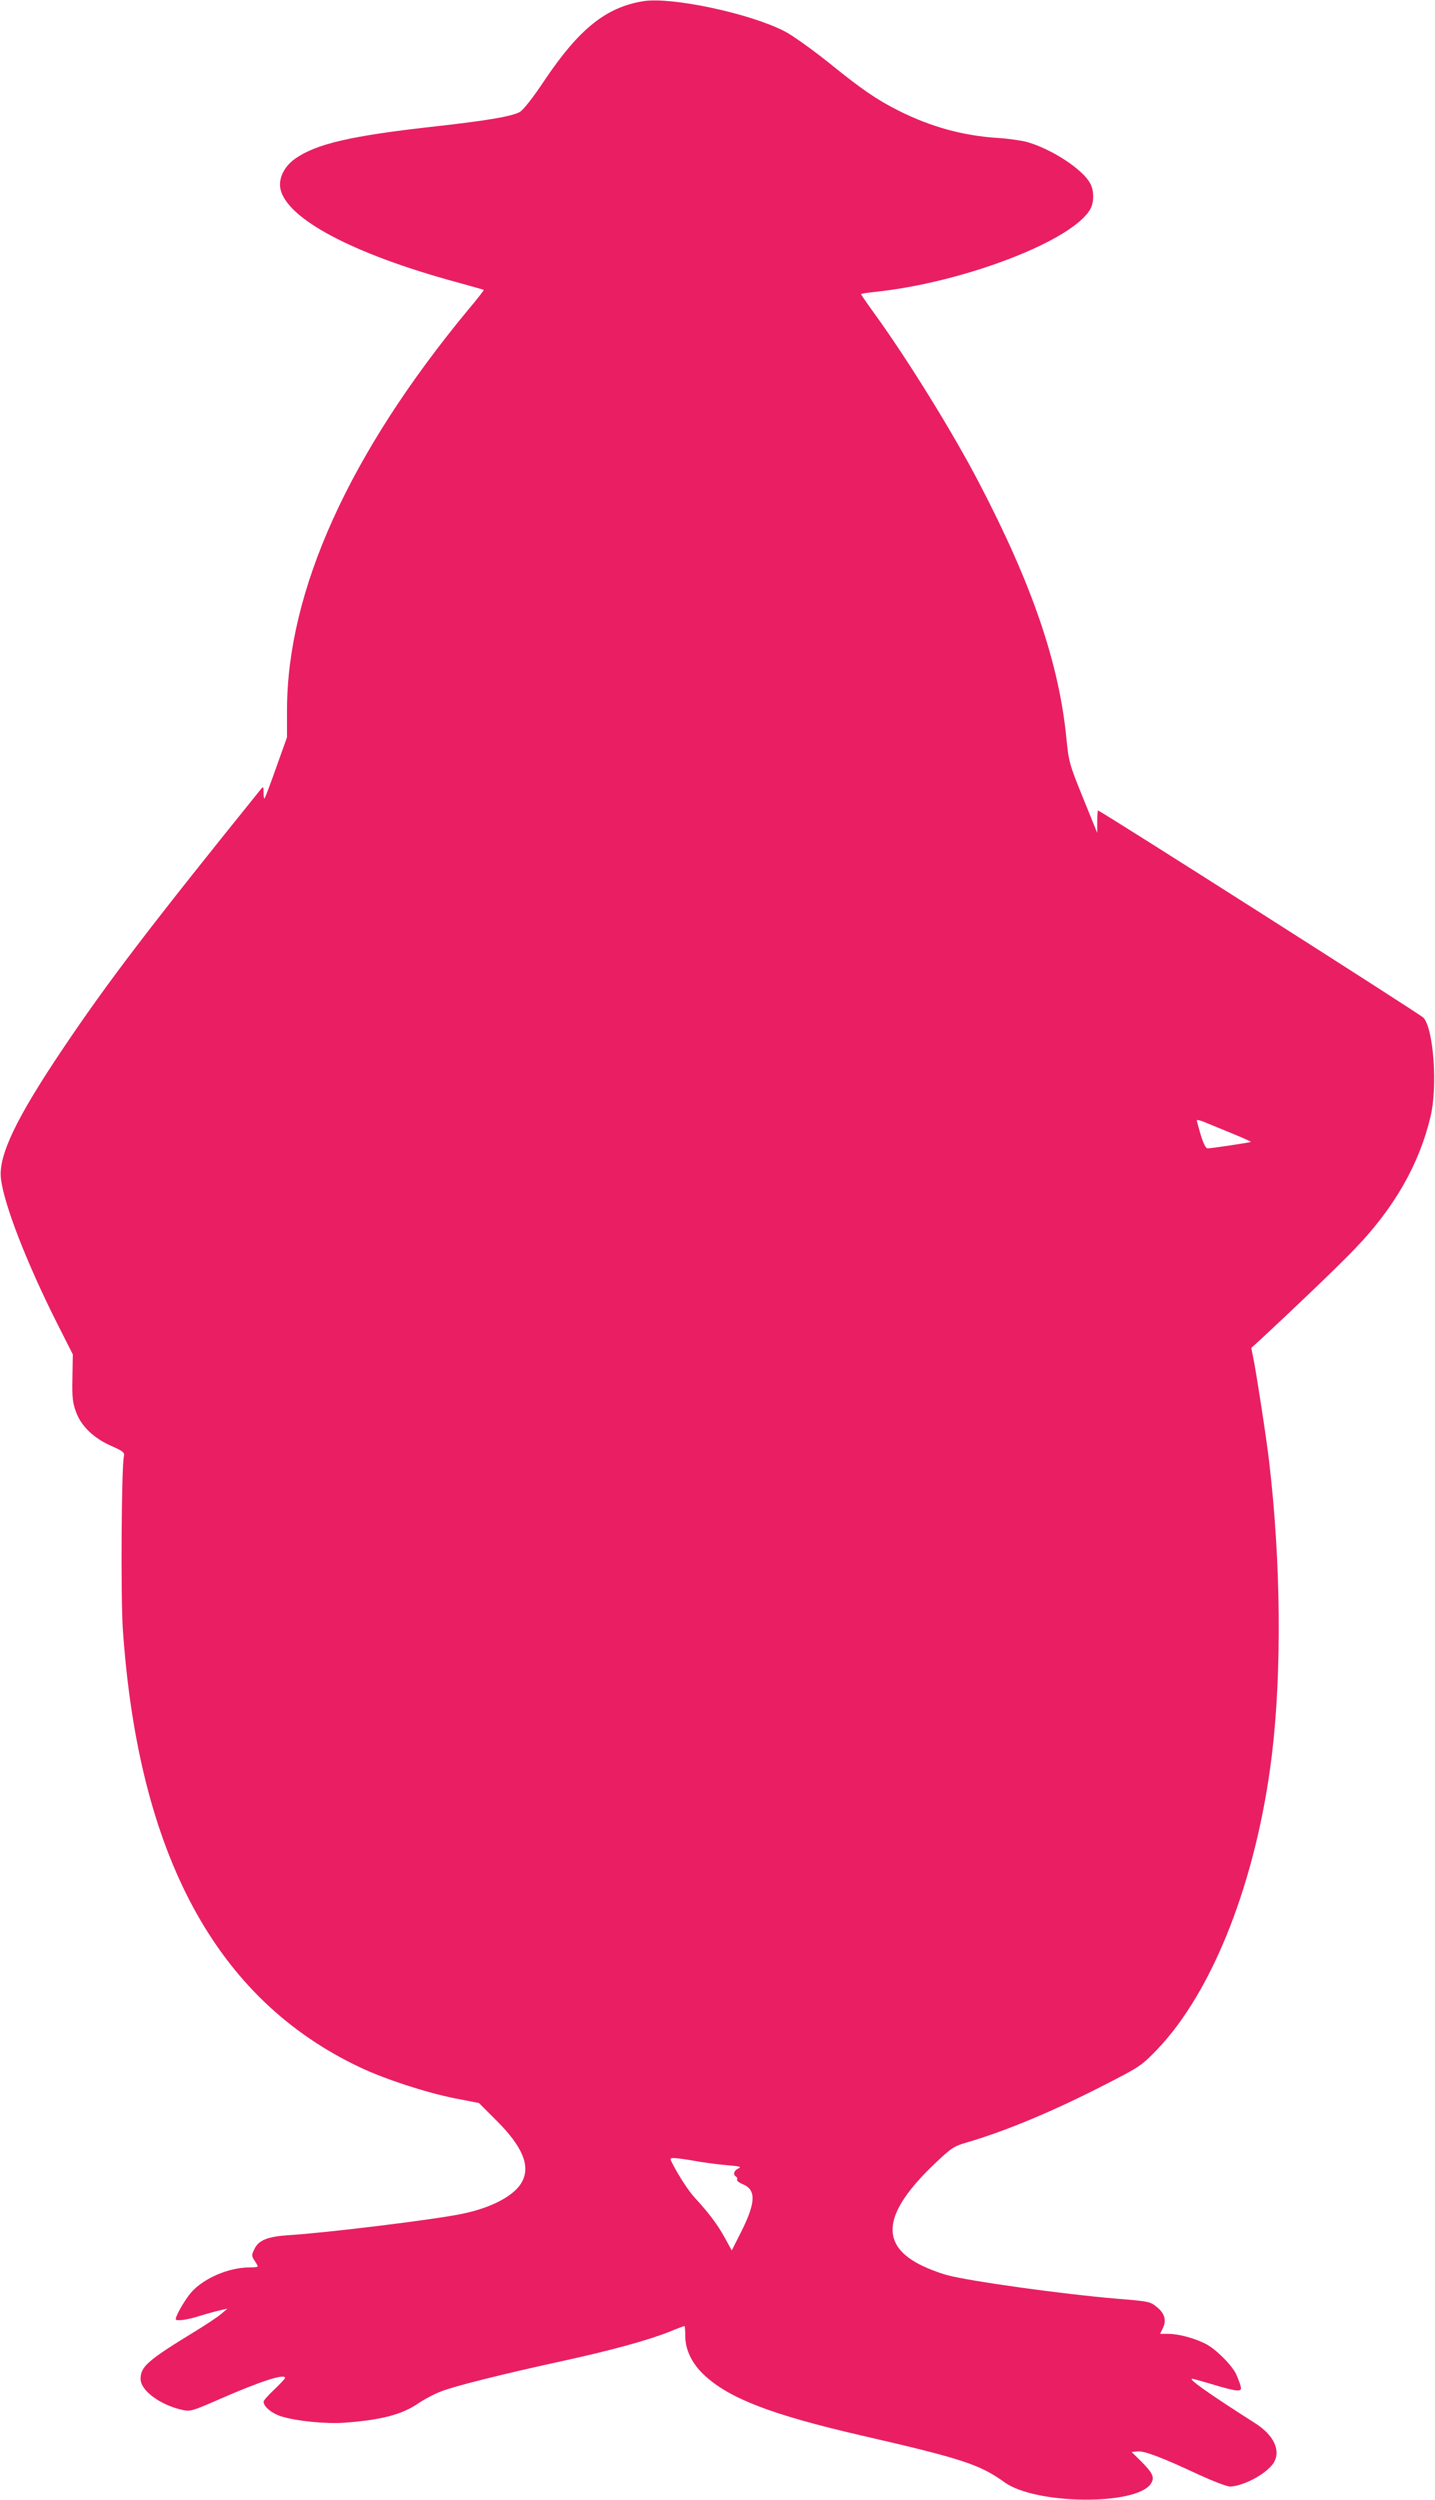 <?xml version="1.0" standalone="no"?>
<!DOCTYPE svg PUBLIC "-//W3C//DTD SVG 20010904//EN"
 "http://www.w3.org/TR/2001/REC-SVG-20010904/DTD/svg10.dtd">
<svg version="1.0" xmlns="http://www.w3.org/2000/svg"
 width="735pt" height="1280pt" viewBox="0 0 735 1280"
 preserveAspectRatio="xMidYMid meet">
<g transform="translate(0,1280) scale(0.1,-0.1)"
fill="#e91e63" stroke="none">
<path d="M3295 12794 c-190 -31 -327 -140 -503 -401 -63 -95 -113 -158 -131
-167 -44 -23 -168 -44 -456 -76 -409 -46 -584 -87 -691 -161 -57 -39 -88 -101
-78 -154 29 -154 372 -336 907 -481 72 -20 133 -37 135 -38 1 -2 -34 -48 -80
-102 -609 -736 -927 -1438 -928 -2049 l0 -140 -55 -154 c-30 -85 -57 -157 -60
-159 -3 -3 -5 10 -5 29 0 34 -1 34 -18 13 -567 -703 -778 -979 -1008 -1321
-243 -361 -334 -552 -319 -670 16 -132 133 -432 286 -736 l82 -162 -2 -120
c-2 -101 1 -129 19 -176 26 -72 91 -134 183 -174 57 -25 66 -33 62 -50 -13
-47 -17 -716 -6 -885 79 -1158 478 -1897 1214 -2245 128 -61 337 -129 486
-159 l124 -24 88 -88 c134 -133 176 -232 134 -313 -36 -71 -152 -134 -306
-166 -135 -29 -696 -98 -893 -110 -106 -7 -152 -26 -173 -71 -15 -30 -15 -35
0 -58 10 -14 17 -28 17 -31 0 -3 -19 -5 -43 -5 -105 0 -233 -55 -297 -127 -32
-37 -80 -119 -80 -138 0 -11 59 -4 120 16 36 11 83 24 105 29 l40 9 -32 -27
c-17 -15 -79 -56 -138 -92 -239 -146 -275 -178 -275 -241 0 -59 100 -133 212
-158 43 -10 51 -7 191 54 213 93 337 133 337 109 0 -4 -25 -30 -55 -59 -30
-28 -55 -56 -55 -62 0 -26 43 -61 92 -76 76 -24 230 -39 323 -32 189 14 295
42 379 100 28 19 78 46 112 59 66 27 313 89 639 160 238 52 423 103 532 146
41 17 76 30 79 30 2 0 4 -24 4 -53 0 -69 35 -141 98 -199 127 -119 347 -203
802 -308 518 -119 609 -149 735 -240 159 -115 676 -120 750 -7 20 32 11 53
-53 117 l-46 45 31 3 c34 3 121 -29 313 -119 79 -36 147 -62 163 -61 72 5 183
66 219 119 41 63 4 144 -94 206 -236 150 -344 227 -322 227 6 0 55 -14 109
-30 54 -17 108 -30 122 -30 26 0 26 7 -3 78 -19 47 -106 134 -159 161 -60 30
-139 51 -192 51 l-41 0 14 29 c19 38 10 75 -28 106 -36 30 -38 31 -208 45
-269 22 -757 90 -870 121 -41 11 -105 36 -143 56 -202 106 -178 265 73 507 93
89 104 96 172 116 199 58 443 160 708 296 178 91 188 98 266 179 288 300 510
869 588 1505 52 426 47 996 -14 1510 -14 121 -67 463 -81 528 l-10 50 58 53
c204 190 382 361 468 450 204 210 334 436 392 681 37 154 16 449 -36 507 -14
16 -1655 1061 -1667 1061 -2 0 -4 -26 -4 -57 l0 -58 -73 180 c-70 172 -73 185
-85 305 -38 386 -176 789 -449 1311 -134 257 -365 630 -536 866 -37 51 -67 95
-67 97 0 2 30 7 68 11 458 47 1023 265 1108 427 18 35 18 91 -1 127 -37 73
-198 178 -325 214 -30 8 -100 18 -155 21 -175 12 -335 56 -500 138 -117 59
-192 111 -360 247 -83 66 -184 139 -225 160 -176 92 -580 178 -725 155z m3007
-5794 c59 -24 106 -45 105 -47 -4 -3 -202 -33 -222 -33 -9 0 -21 24 -35 69
-11 37 -20 71 -20 75 0 3 15 0 33 -7 17 -7 80 -33 139 -57z m-2747 -5264 c44
-8 118 -18 165 -22 69 -6 81 -9 62 -17 -23 -11 -29 -31 -12 -42 6 -4 8 -10 5
-15 -3 -5 10 -16 30 -24 69 -29 67 -94 -11 -248 l-46 -91 -35 64 c-38 69 -82
127 -148 199 -37 39 -86 114 -124 188 -10 20 -9 22 11 22 13 0 59 -6 103 -14z"/>
</g>
</svg>
